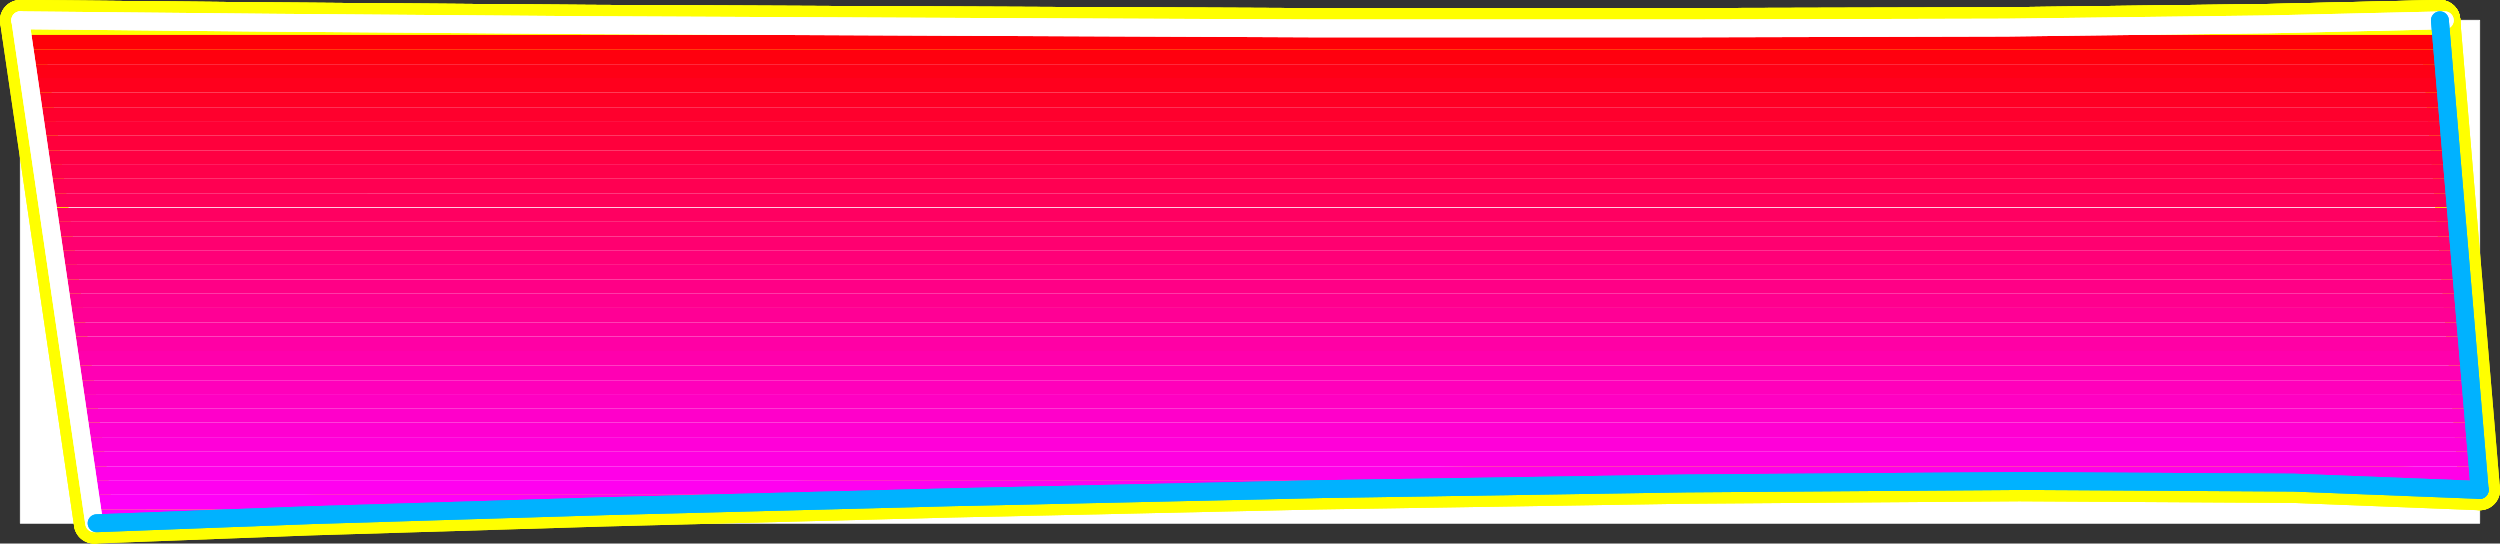 <?xml version="1.0" encoding="UTF-8" standalone="no"?>
<svg
   version="1.0"
   width="131.648mm"
   height="28.622mm"
   id="svg58"
   sodipodi:docname="Sleek Extended Punc 09.wmf"
   xmlns:inkscape="http://www.inkscape.org/namespaces/inkscape"
   xmlns:sodipodi="http://sodipodi.sourceforge.net/DTD/sodipodi-0.dtd"
   xmlns="http://www.w3.org/2000/svg"
   xmlns:svg="http://www.w3.org/2000/svg">
  <rect width="100%" height="100%" fill="#333333" stroke="none"/>
  <sodipodi:namedview
     id="namedview58"
     pagecolor="#ffffff"
     bordercolor="#000000"
     borderopacity="0.25"
     inkscape:showpageshadow="2"
     inkscape:pageopacity="0.0"
     inkscape:pagecheckerboard="0"
     inkscape:deskcolor="#d1d1d1"
     inkscape:document-units="mm" />
  <defs
     id="defs1">
    <pattern
       id="WMFhbasepattern"
       patternUnits="userSpaceOnUse"
       width="6"
       height="6"
       x="0"
       y="0" />
  </defs>
  <path
     style="fill:#ffffff;fill-opacity:1;fill-rule:evenodd;stroke:#ffffff;stroke-width:0.162px;stroke-linecap:round;stroke-linejoin:round;stroke-miterlimit:4;stroke-dasharray:none;stroke-opacity:1"
     d="M 4.04,4.04 V 104.139 H 493.526 V 4.04 v 0 z"
     id="path1" />
  <path
     style="fill:none;stroke:#ffff00;stroke-width:8.08px;stroke-linecap:round;stroke-linejoin:round;stroke-miterlimit:4;stroke-dasharray:none;stroke-opacity:1"
     d="M 493.526,97.509 485.607,4.04"
     id="path2" />
  <path
     style="fill:none;stroke:#ffff00;stroke-width:8.08px;stroke-linecap:round;stroke-linejoin:round;stroke-miterlimit:4;stroke-dasharray:none;stroke-opacity:1"
     d="M 493.526,97.509 485.607,4.04"
     id="path3" />
  <path
     style="fill:none;stroke:#ffff00;stroke-width:8.08px;stroke-linecap:round;stroke-linejoin:round;stroke-miterlimit:4;stroke-dasharray:none;stroke-opacity:1"
     d="M 485.607,4.04 450.702,4.849 398.505,5.495 334.027,5.657 H 262.277 L 188.425,5.334 117.483,5.01 54.298,4.525 4.04,4.04"
     id="path4" />
  <path
     style="fill:none;stroke:#ffff00;stroke-width:8.08px;stroke-linecap:round;stroke-linejoin:round;stroke-miterlimit:4;stroke-dasharray:none;stroke-opacity:1"
     d="M 485.607,4.04 450.702,4.849 398.505,5.495 334.027,5.657 H 262.277 L 188.425,5.334 117.483,5.01 54.298,4.525 4.04,4.04"
     id="path5" />
  <path
     style="fill:none;stroke:#ffff00;stroke-width:8.08px;stroke-linecap:round;stroke-linejoin:round;stroke-miterlimit:4;stroke-dasharray:none;stroke-opacity:1"
     d="M 4.04,4.04 18.746,104.139"
     id="path6" />
  <path
     style="fill:none;stroke:#ffff00;stroke-width:8.08px;stroke-linecap:round;stroke-linejoin:round;stroke-miterlimit:4;stroke-dasharray:none;stroke-opacity:1"
     d="M 4.04,4.04 18.746,104.139"
     id="path7" />
  <path
     style="fill:none;stroke:#ffff00;stroke-width:8.08px;stroke-linecap:round;stroke-linejoin:round;stroke-miterlimit:4;stroke-dasharray:none;stroke-opacity:1"
     d="m 18.746,104.139 42.824,-1.617 58.661,-1.779 68.842,-1.779 73.528,-1.617 72.882,-1.132 66.418,-0.485 54.621,0.323 37.006,1.455"
     id="path8" />
  <path
     style="fill:none;stroke:#ffff00;stroke-width:8.08px;stroke-linecap:round;stroke-linejoin:round;stroke-miterlimit:4;stroke-dasharray:none;stroke-opacity:1"
     d="m 18.746,104.139 42.824,-1.617 58.661,-1.779 68.842,-1.779 73.528,-1.617 72.882,-1.132 66.418,-0.485 54.621,0.323 37.006,1.455"
     id="path9" />
  <path
     style="fill:none;stroke:#ffff00;stroke-width:8.08px;stroke-linecap:round;stroke-linejoin:round;stroke-miterlimit:4;stroke-dasharray:none;stroke-opacity:1"
     d="m 485.607,4.04 0.162,2.911 H 4.525 L 4.202,4.04 h 0.162"
     id="path10" />
  <path
     style="fill:none;stroke:#ffff00;stroke-width:8.08px;stroke-linecap:round;stroke-linejoin:round;stroke-miterlimit:4;stroke-dasharray:none;stroke-opacity:1"
     d="m 485.607,4.04 0.162,2.911 H 4.525 L 4.202,4.04 h 0.162"
     id="path11" />
  <path
     style="fill:none;stroke:#ffff00;stroke-width:8.08px;stroke-linecap:round;stroke-linejoin:round;stroke-miterlimit:4;stroke-dasharray:none;stroke-opacity:1"
     d="m 4.363,4.04 50.258,0.485 63.024,0.485 70.942,0.323 73.851,0.323 h 71.589 l 64.478,-0.162 52.035,-0.647 34.906,-0.809"
     id="path12" />
  <path
     style="fill:none;stroke:#ffff00;stroke-width:8.08px;stroke-linecap:round;stroke-linejoin:round;stroke-miterlimit:4;stroke-dasharray:none;stroke-opacity:1"
     d="m 4.363,4.04 50.258,0.485 63.024,0.485 70.942,0.323 73.851,0.323 h 71.589 l 64.478,-0.162 52.035,-0.647 34.906,-0.809"
     id="path13" />
  <path
     style="fill:none;stroke:#ffff00;stroke-width:8.08px;stroke-linecap:round;stroke-linejoin:round;stroke-miterlimit:4;stroke-dasharray:none;stroke-opacity:1"
     d="m 485.446,4.04 v 0 h 0.162"
     id="path14" />
  <path
     style="fill:none;stroke:#ffff00;stroke-width:8.08px;stroke-linecap:round;stroke-linejoin:round;stroke-miterlimit:4;stroke-dasharray:none;stroke-opacity:1"
     d="m 485.446,4.04 v 0 h 0.162"
     id="path15" />
  <path
     style="fill:none;stroke:#ffff00;stroke-width:8.08px;stroke-linecap:round;stroke-linejoin:round;stroke-miterlimit:4;stroke-dasharray:none;stroke-opacity:1"
     d="m 485.607,4.04 v 0"
     id="path16" />
  <path
     style="fill:#ff0007;fill-opacity:1;fill-rule:evenodd;stroke:none"
     d="m 485.769,6.951 0.323,2.911 H 5.01 L 4.525,6.951 Z"
     id="path17" />
  <path
     style="fill:#ff000e;fill-opacity:1;fill-rule:evenodd;stroke:none"
     d="m 486.092,9.862 0.162,2.911 H 5.333 L 5.01,9.862 Z"
     id="path18" />
  <path
     style="fill:#ff0016;fill-opacity:1;fill-rule:evenodd;stroke:none"
     d="m 486.254,12.772 0.323,2.749 H 5.818 L 5.333,12.772 Z"
     id="path19" />
  <path
     style="fill:#ff001d;fill-opacity:1;fill-rule:evenodd;stroke:none"
     d="m 486.577,15.521 0.162,2.911 H 6.302 L 5.818,15.521 Z"
     id="path20" />
  <path
     style="fill:#ff0025;fill-opacity:1;fill-rule:evenodd;stroke:none"
     d="m 486.739,18.432 0.323,2.911 H 6.626 L 6.302,18.432 Z"
     id="path21" />
  <path
     style="fill:#ff002d;fill-opacity:1;fill-rule:evenodd;stroke:none"
     d="m 487.062,21.343 0.162,2.749 H 7.11 L 6.626,21.343 Z"
     id="path22" />
  <path
     style="fill:#ff0034;fill-opacity:1;fill-rule:evenodd;stroke:none"
     d="m 487.223,24.092 0.323,2.911 H 7.434 L 7.11,24.092 Z"
     id="path23" />
  <path
     style="fill:#ff003c;fill-opacity:1;fill-rule:evenodd;stroke:none"
     d="m 487.547,27.003 0.162,2.911 H 7.918 L 7.434,27.003 Z"
     id="path24" />
  <path
     style="fill:#ff0043;fill-opacity:1;fill-rule:evenodd;stroke:none"
     d="m 487.708,29.914 0.323,2.749 H 8.403 L 7.918,29.914 Z"
     id="path25" />
  <path
     style="fill:#ff004a;fill-opacity:1;fill-rule:evenodd;stroke:none"
     d="m 488.031,32.663 0.162,2.911 H 8.726 L 8.403,32.663 Z"
     id="path26" />
  <path
     style="fill:#ff0052;fill-opacity:1;fill-rule:evenodd;stroke:none"
     d="m 488.193,35.574 0.323,2.911 H 9.211 L 8.726,35.574 Z"
     id="path27" />
  <path
     style="fill:#ff0059;fill-opacity:1;fill-rule:evenodd;stroke:none"
     d="m 488.516,38.484 0.323,2.749 H 9.534 L 9.211,38.484 Z"
     id="path28" />
  <path
     style="fill:#ff0061;fill-opacity:1;fill-rule:evenodd;stroke:none"
     d="m 488.839,41.395 0.162,2.749 H 10.019 L 9.534,41.395 Z"
     id="path29" />
  <path
     style="fill:#ff0069;fill-opacity:1;fill-rule:evenodd;stroke:none"
     d="m 489.001,44.144 0.162,2.911 H 10.342 l -0.323,-2.911 z"
     id="path30" />
  <path
     style="fill:#ff0070;fill-opacity:1;fill-rule:evenodd;stroke:none"
     d="m 489.163,47.055 0.323,2.749 H 10.827 l -0.485,-2.749 z"
     id="path31" />
  <path
     style="fill:#ff0078;fill-opacity:1;fill-rule:evenodd;stroke:none"
     d="m 489.486,49.804 0.323,2.911 H 11.312 l -0.485,-2.911 z"
     id="path32" />
  <path
     style="fill:#ff007f;fill-opacity:1;fill-rule:evenodd;stroke:none"
     d="m 489.809,52.715 0.162,2.911 H 11.635 l -0.323,-2.911 z"
     id="path33" />
  <path
     style="fill:#ff0086;fill-opacity:1;fill-rule:evenodd;stroke:none"
     d="m 489.971,55.626 0.323,2.749 H 12.12 l -0.485,-2.749 z"
     id="path34" />
  <path
     style="fill:#ff008e;fill-opacity:1;fill-rule:evenodd;stroke:none"
     d="m 490.294,58.375 0.162,2.911 H 12.443 l -0.323,-2.911 z"
     id="path35" />
  <path
     style="fill:#ff0095;fill-opacity:1;fill-rule:evenodd;stroke:none"
     d="m 490.455,61.286 0.323,2.911 H 12.928 l -0.485,-2.911 z"
     id="path36" />
  <path
     style="fill:#ff009d;fill-opacity:1;fill-rule:evenodd;stroke:none"
     d="m 490.779,64.196 0.162,2.749 H 13.413 l -0.485,-2.749 z"
     id="path37" />
  <path
     style="fill:#ff00a5;fill-opacity:1;fill-rule:evenodd;stroke:none"
     d="m 490.94,66.946 0.323,2.911 H 13.736 l -0.323,-2.911 z"
     id="path38" />
  <path
     style="fill:#ff00ac;fill-opacity:1;fill-rule:evenodd;stroke:none"
     d="m 491.263,69.856 0.162,2.911 H 14.221 l -0.485,-2.911 z"
     id="path39" />
  <path
     style="fill:#ff00b4;fill-opacity:1;fill-rule:evenodd;stroke:none"
     d="m 491.425,72.767 0.323,2.911 H 14.544 l -0.323,-2.911 z"
     id="path40" />
  <path
     style="fill:#ff00bb;fill-opacity:1;fill-rule:evenodd;stroke:none"
     d="m 491.748,75.678 0.162,2.749 H 15.029 l -0.485,-2.749 z"
     id="path41" />
  <path
     style="fill:#ff00c2;fill-opacity:1;fill-rule:evenodd;stroke:none"
     d="m 491.91,78.427 0.323,2.911 H 15.514 l -0.485,-2.911 z"
     id="path42" />
  <path
     style="fill:#ff00ca;fill-opacity:1;fill-rule:evenodd;stroke:none"
     d="m 492.233,81.338 0.162,2.749 H 15.837 l -0.323,-2.749 z"
     id="path43" />
  <path
     style="fill:#ff00d1;fill-opacity:1;fill-rule:evenodd;stroke:none"
     d="m 492.395,84.087 0.323,2.911 H 16.322 l -0.485,-2.911 z"
     id="path44" />
  <path
     style="fill:#ff00d9;fill-opacity:1;fill-rule:evenodd;stroke:none"
     d="m 492.718,86.998 0.162,2.911 H 16.645 l -0.323,-2.911 z"
     id="path45" />
  <path
     style="fill:#ff00e1;fill-opacity:1;fill-rule:evenodd;stroke:none"
     d="m 492.879,89.908 0.323,2.911 H 17.13 l -0.485,-2.911 z"
     id="path46" />
  <path
     style="fill:#ff00e8;fill-opacity:1;fill-rule:evenodd;stroke:none"
     d="m 493.203,92.819 0.162,2.749 H 17.614 l -0.485,-2.749 z"
     id="path47" />
  <path
     style="fill:#ff00f0;fill-opacity:1;fill-rule:evenodd;stroke:none"
     d="m 493.364,95.568 0.162,1.779 v 0.162 l -19.554,-0.97 -26.502,-0.647 -32.158,-0.162 -36.845,0.162 -40.4,0.323 -42.662,0.485 -43.632,0.809 -43.794,0.97 H 17.938 l -0.323,-2.911 z"
     id="path48" />
  <path
     style="fill:#ff00f7;fill-opacity:1;fill-rule:evenodd;stroke:none"
     d="M 18.422,101.39 17.938,98.479 H 207.979 L 193.273,98.803 178.891,99.126 l -14.221,0.323 -13.898,0.323 -13.574,0.485 -13.251,0.323 -12.928,0.323 -12.443,0.485 z"
     id="path49" />
  <path
     style="fill:#ff00ff;fill-opacity:1;fill-rule:evenodd;stroke:none"
     d="m 18.422,101.39 0.323,2.749 7.272,-0.323 8.242,-0.323 8.888,-0.323 9.858,-0.323 10.342,-0.485 11.15,-0.323 11.797,-0.323 12.282,-0.323 z"
     id="path50" />
  <path
     style="fill:none;stroke:#ffffff;stroke-width:3.555px;stroke-linecap:round;stroke-linejoin:round;stroke-miterlimit:4;stroke-dasharray:none;stroke-opacity:1"
     d="M 486.577,4.04 451.671,4.849 399.313,5.495 334.673,5.657 H 262.761 L 188.749,5.334 117.483,5.01 54.298,4.525 4.04,4.04"
     id="path51" />
  <path
     style="fill:none;stroke:#ffffff;stroke-width:3.555px;stroke-linecap:round;stroke-linejoin:round;stroke-miterlimit:4;stroke-dasharray:none;stroke-opacity:1"
     d="M 486.577,4.04 451.671,4.849 399.313,5.495 334.673,5.657 H 262.761 L 188.749,5.334 117.483,5.01 54.298,4.525 4.04,4.04"
     id="path52" />
  <path
     style="fill:none;stroke:#ffffff;stroke-width:3.555px;stroke-linecap:round;stroke-linejoin:round;stroke-miterlimit:4;stroke-dasharray:none;stroke-opacity:1"
     d="M 4.04,4.04 18.746,104.139"
     id="path53" />
  <path
     style="fill:none;stroke:#ffffff;stroke-width:3.555px;stroke-linecap:round;stroke-linejoin:round;stroke-miterlimit:4;stroke-dasharray:none;stroke-opacity:1"
     d="M 4.04,4.04 18.746,104.139"
     id="path54" />
  <path
     style="fill:none;stroke:#00b2ff;stroke-width:3.555px;stroke-linecap:round;stroke-linejoin:round;stroke-miterlimit:4;stroke-dasharray:none;stroke-opacity:1"
     d="m 19.23,104.139 42.824,-1.617 58.499,-1.779 68.842,-1.779 73.528,-1.617 72.72,-1.132 66.418,-0.485 54.459,0.323 37.006,1.455"
     id="path55" />
  <path
     style="fill:none;stroke:#00b2ff;stroke-width:3.555px;stroke-linecap:round;stroke-linejoin:round;stroke-miterlimit:4;stroke-dasharray:none;stroke-opacity:1"
     d="m 19.23,104.139 42.824,-1.617 58.499,-1.779 68.842,-1.779 73.528,-1.617 72.72,-1.132 66.418,-0.485 54.459,0.323 37.006,1.455"
     id="path56" />
  <path
     style="fill:none;stroke:#00b2ff;stroke-width:3.555px;stroke-linecap:round;stroke-linejoin:round;stroke-miterlimit:4;stroke-dasharray:none;stroke-opacity:1"
     d="M 493.526,97.509 485.607,4.04"
     id="path57" />
  <path
     style="fill:none;stroke:#00b2ff;stroke-width:3.555px;stroke-linecap:round;stroke-linejoin:round;stroke-miterlimit:4;stroke-dasharray:none;stroke-opacity:1"
     d="M 493.526,97.509 485.607,4.04"
     id="path58" />
</svg>
